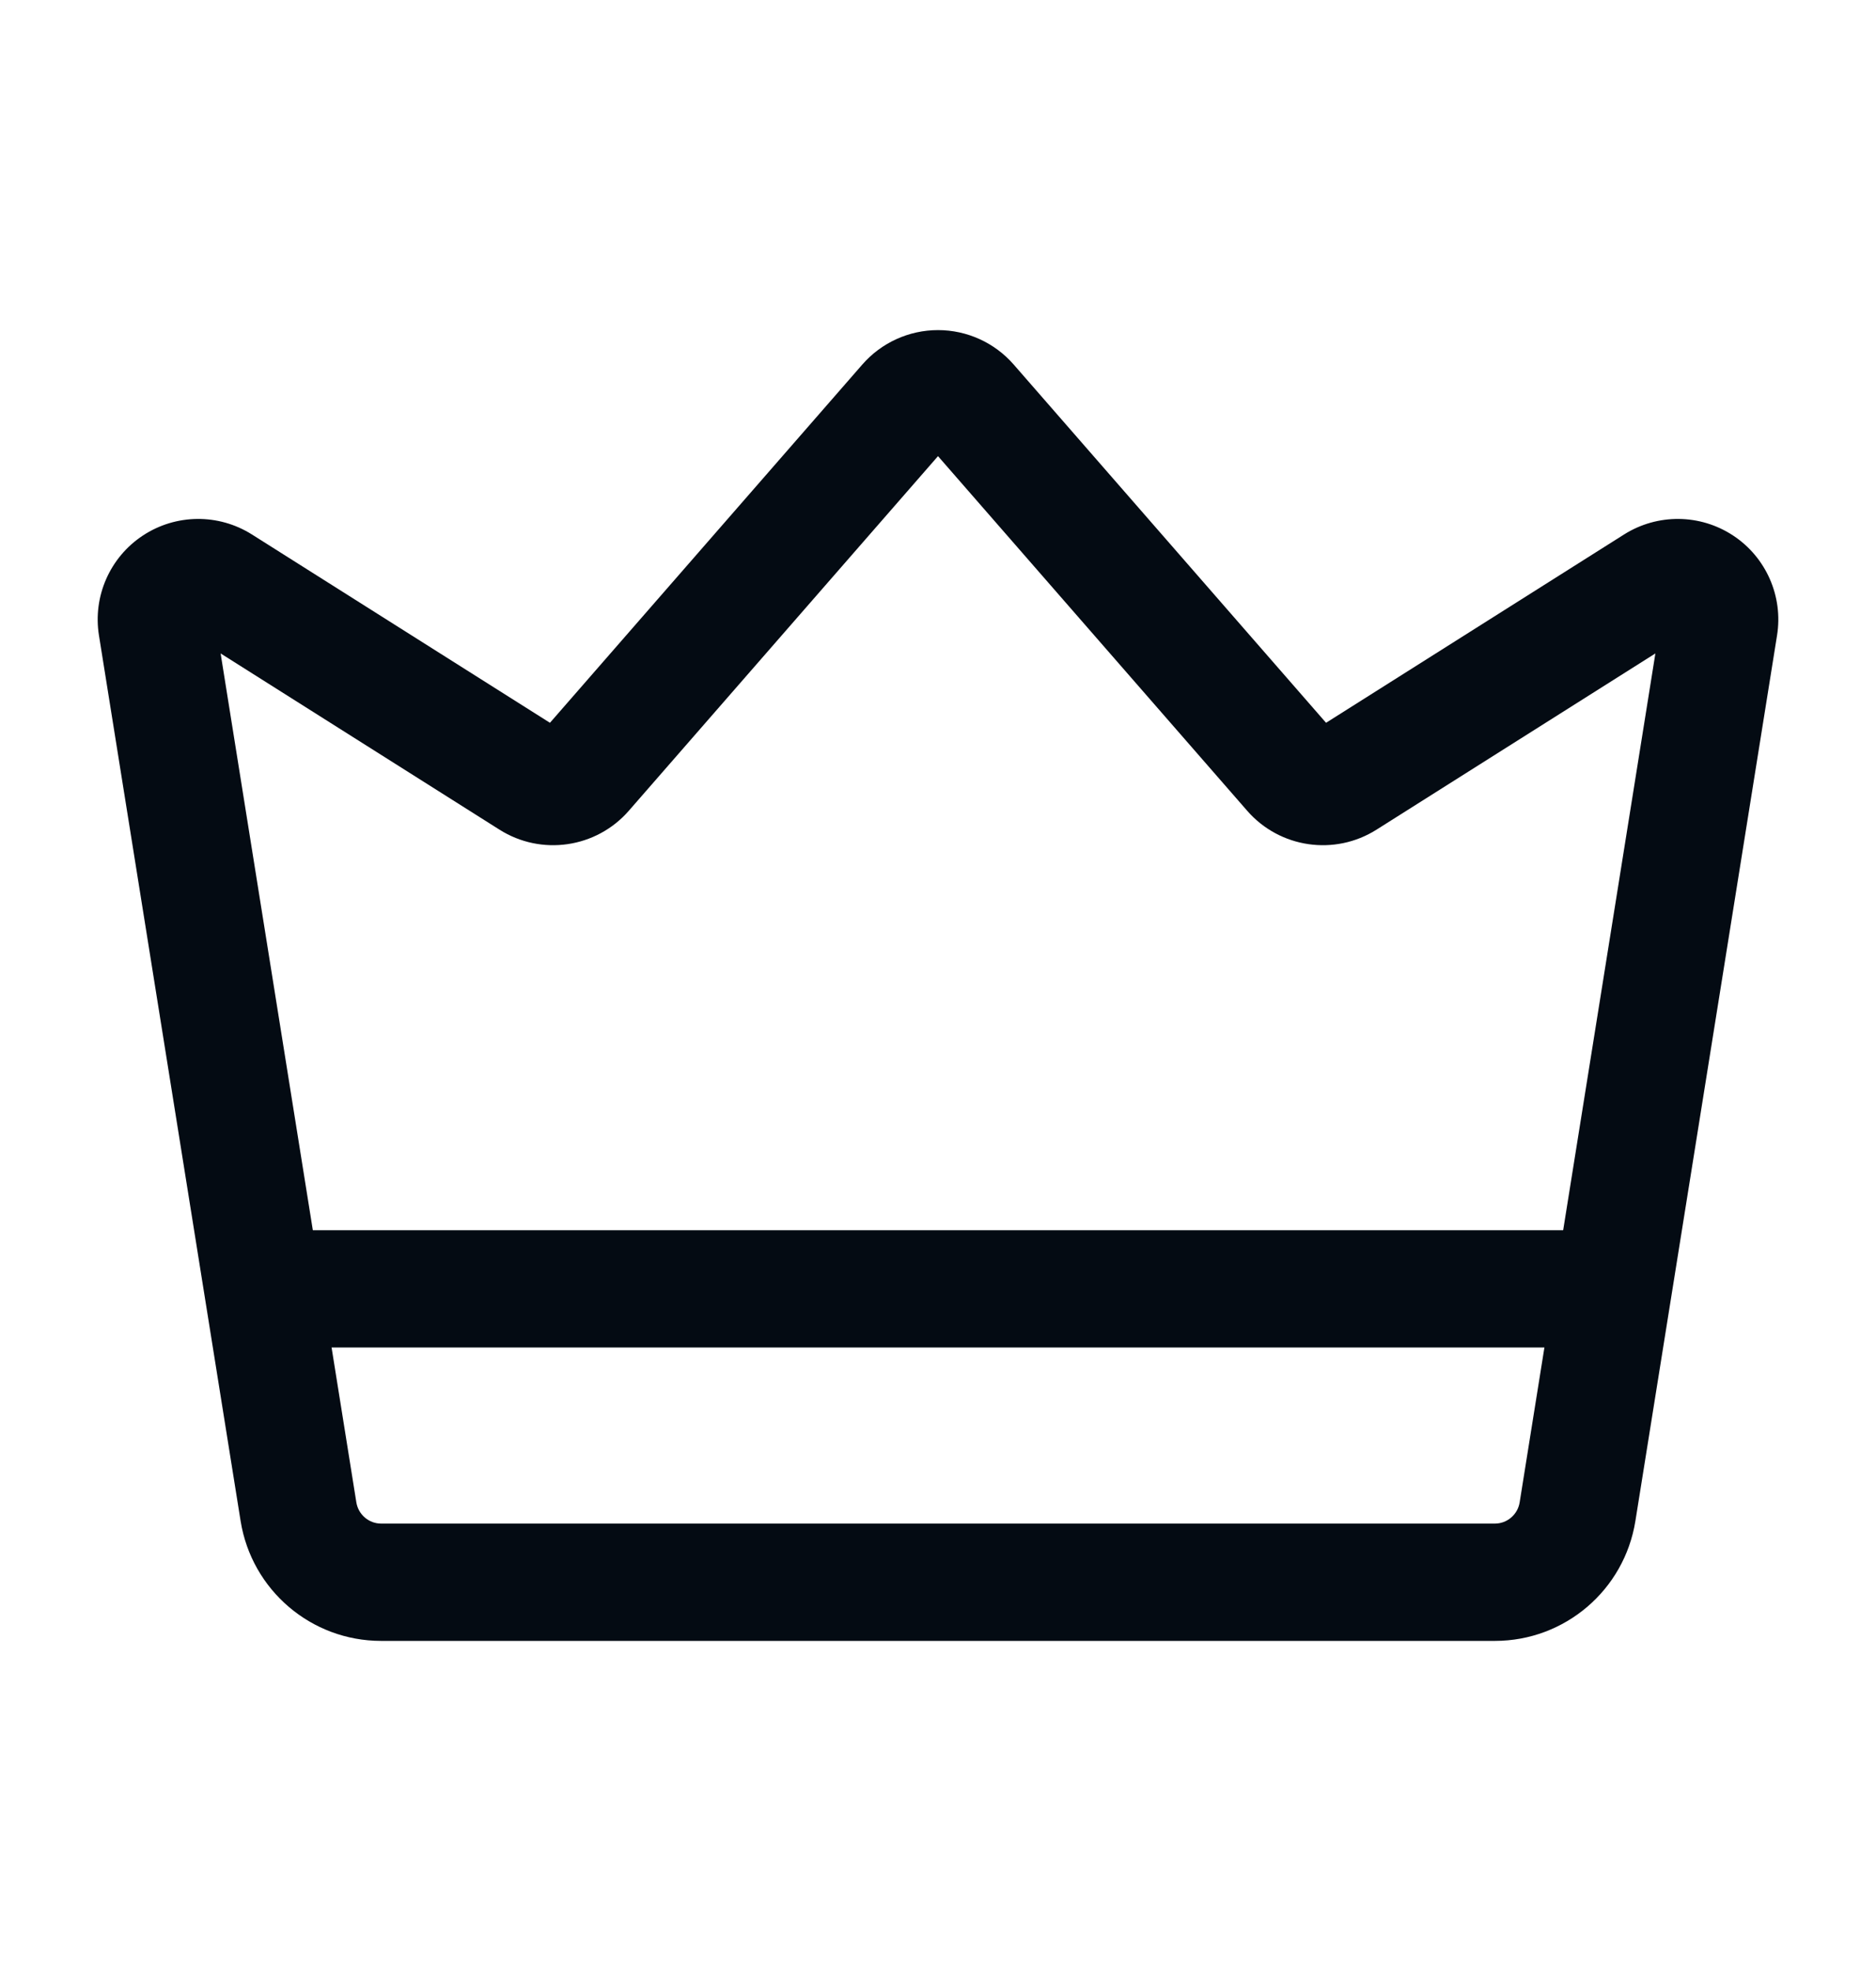 <svg width="20" height="21" viewBox="0 0 20 21" fill="none" xmlns="http://www.w3.org/2000/svg">
<path fill-rule="evenodd" clip-rule="evenodd" d="M5.863 7.701L9.193 3.884C9.396 3.651 9.691 3.517 10 3.517C10.309 3.517 10.604 3.651 10.807 3.884L14.137 7.701L17.315 5.694C17.671 5.47 18.125 5.474 18.477 5.706C18.828 5.937 19.012 6.354 18.945 6.77L17.435 16.205C17.317 16.942 16.682 17.483 15.937 17.483H4.063C3.318 17.483 2.683 16.942 2.565 16.205L1.055 6.77C0.988 6.354 1.172 5.937 1.523 5.706C1.875 5.474 2.329 5.47 2.685 5.694L5.863 7.701ZM2.352 6.962L3.799 16.007C3.82 16.137 3.932 16.233 4.063 16.233H15.937C16.068 16.233 16.18 16.137 16.201 16.007L17.648 6.962L14.676 8.839C14.229 9.122 13.643 9.036 13.296 8.638L10 4.86L6.704 8.638C6.357 9.036 5.771 9.122 5.324 8.839L2.352 6.962Z" fill="#040B13"/>
<path fill-rule="evenodd" clip-rule="evenodd" d="M16.698 13.107C17.043 13.107 17.323 13.387 17.323 13.732C17.323 14.077 17.043 14.357 16.698 14.357H3.302C2.957 14.357 2.677 14.077 2.677 13.732C2.677 13.387 2.957 13.107 3.302 13.107H16.698Z" fill="#040B13"/>
</svg>
